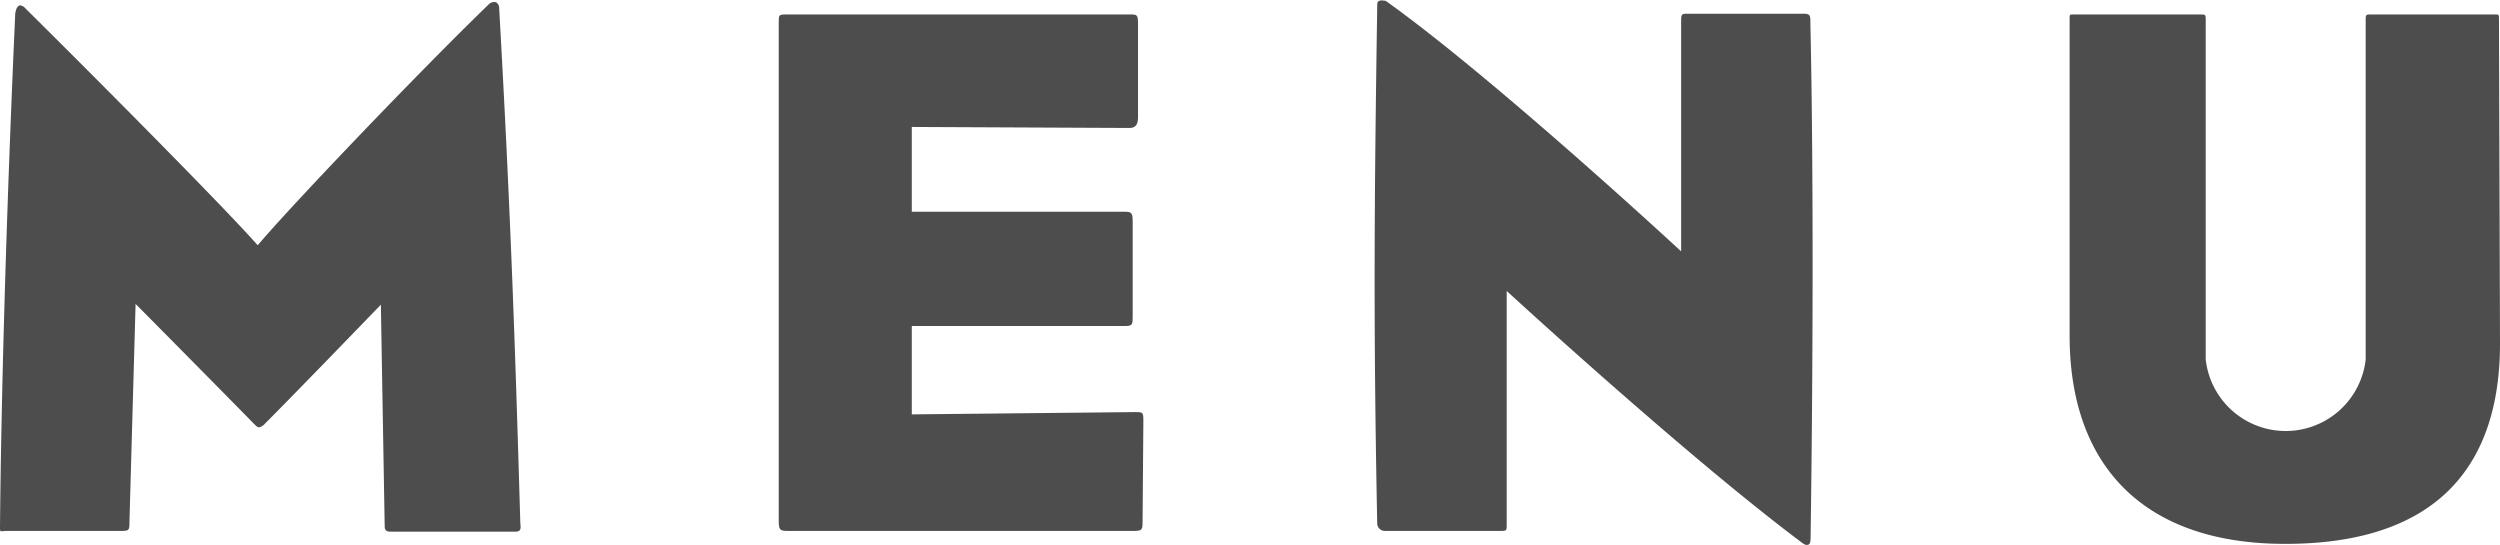 <svg xmlns="http://www.w3.org/2000/svg" viewBox="0 0 98.46 21.46"><defs><style>.cls-1{fill:#4d4d4d;}</style></defs><title>title_menu</title><g id="レイヤー_2" data-name="レイヤー 2"><g id="txt"><path class="cls-1" d="M20.49,20.52c0,.24.09.42-.21.42H15.39c-.21,0-.24-.09-.24-.24L15,12s-3.36,3.48-4.56,4.68a.44.44,0,0,1-.24.15c-.06,0-.12-.06-.21-.15-1.17-1.2-4.65-4.71-4.65-4.71L5.1,20.49c0,.39,0,.42-.33.42H.27C0,20.91,0,21,0,20.73.06,14.31.33,6.54.6.54.63.33.69.24.78.21A.31.31,0,0,1,1,.33c2.61,2.58,7.8,7.8,9.15,9.33,1.26-1.5,6.27-6.75,9.09-9.48a.3.3,0,0,1,.3-.09.27.27,0,0,1,.12.24C20.1,8.16,20.28,13.29,20.49,20.52Z"/><path class="cls-1" d="M45,20.49c0,.36,0,.42-.33.42H31c-.3,0-.33-.06-.33-.42V.87c0-.27,0-.3.27-.3H44.49c.3,0,.33,0,.33.39V4.62c0,.27-.09.42-.33.42L35.91,5V8.34h8.4c.27,0,.3.06.3.42v3.66c0,.36,0,.42-.3.42h-8.4v3.48l8.79-.09c.33,0,.33,0,.33.39Z"/><path class="cls-1" d="M71.31,21.06c0,.21,0,.36-.09.39s-.15,0-.27-.09c-4.53-3.39-11.61-9.9-11.61-9.9v9.18c0,.27,0,.27-.27.27H54.54a.3.3,0,0,1-.3-.3c-.15-7.65-.12-12.42,0-20.34,0-.15,0-.21.09-.24s.15,0,.24,0c4.29,3.06,11.64,9.87,11.64,9.87v-9c0-.33,0-.36.24-.36H71c.3,0,.3.06.3.36C71.43,6.78,71.4,14.82,71.31,21.06Z"/><path class="cls-1" d="M98.46,13.53c0,4.83-2.49,7.89-8.46,7.89-5.73,0-8.49-3.24-8.49-8.19V.75c0-.18,0-.18.15-.18h5c.21,0,.21,0,.21.24V14.16a3.17,3.17,0,0,0,6.3,0V.78c0-.18,0-.21.18-.21h4.92c.15,0,.15,0,.15.21Z"/></g></g></svg>
